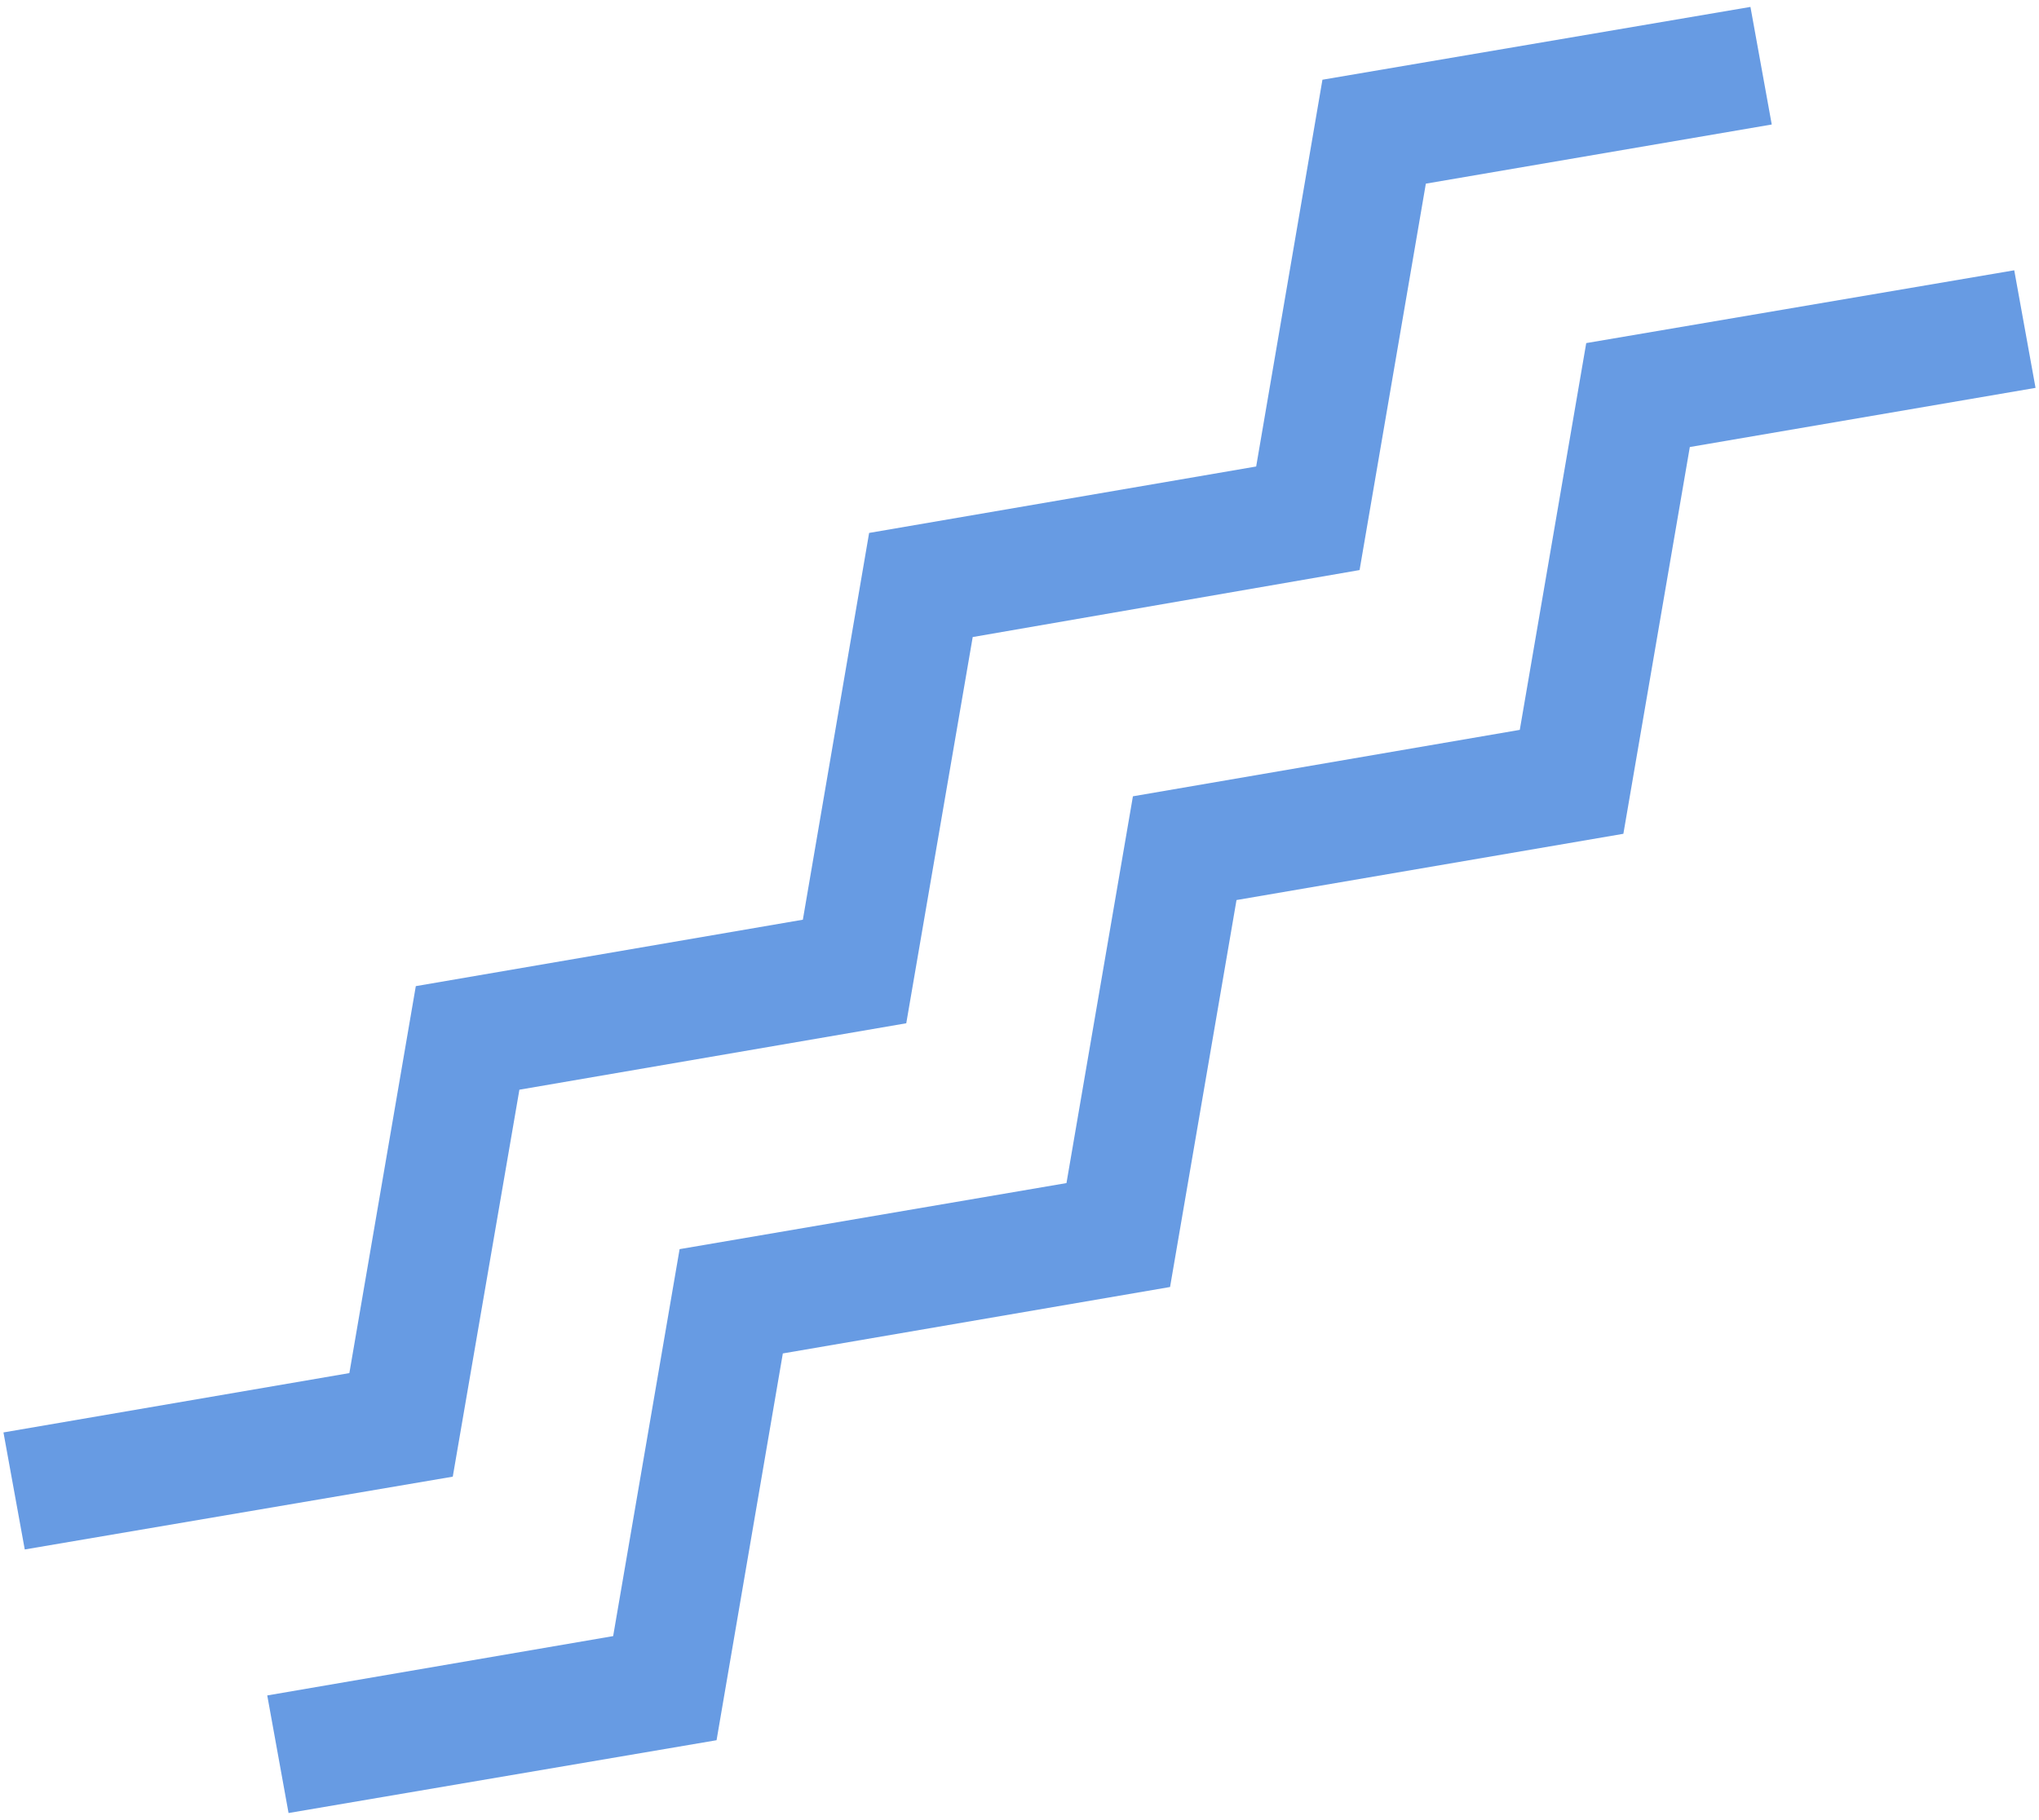 <svg id="レイヤー_1" data-name="レイヤー 1" xmlns="http://www.w3.org/2000/svg" viewBox="0 0 112 100"><defs><style>.cls-1{fill:#679be3;fill-rule:evenodd;}</style></defs><path class="cls-1" d="M92.82,24.56,89.17,45.81,67.92,49.45,64.27,70.71,43,74.36,39.36,95.61l-23.51,4-1.17-6.46,19-3.26,3.65-21.26L58.58,65l3.65-21.25,21.25-3.65,3.65-21.25,23.51-4,1.17,6.46ZM74.68,31.32,53.43,35,49.78,56.22,28.53,59.87,24.87,81.13l-23.51,4L.19,78.7l19-3.26,3.65-21.26L44.1,50.53l3.64-21.25L69,25.63,72.64,4.38l23.51-4,1.17,6.46-19,3.25Z"/></svg>